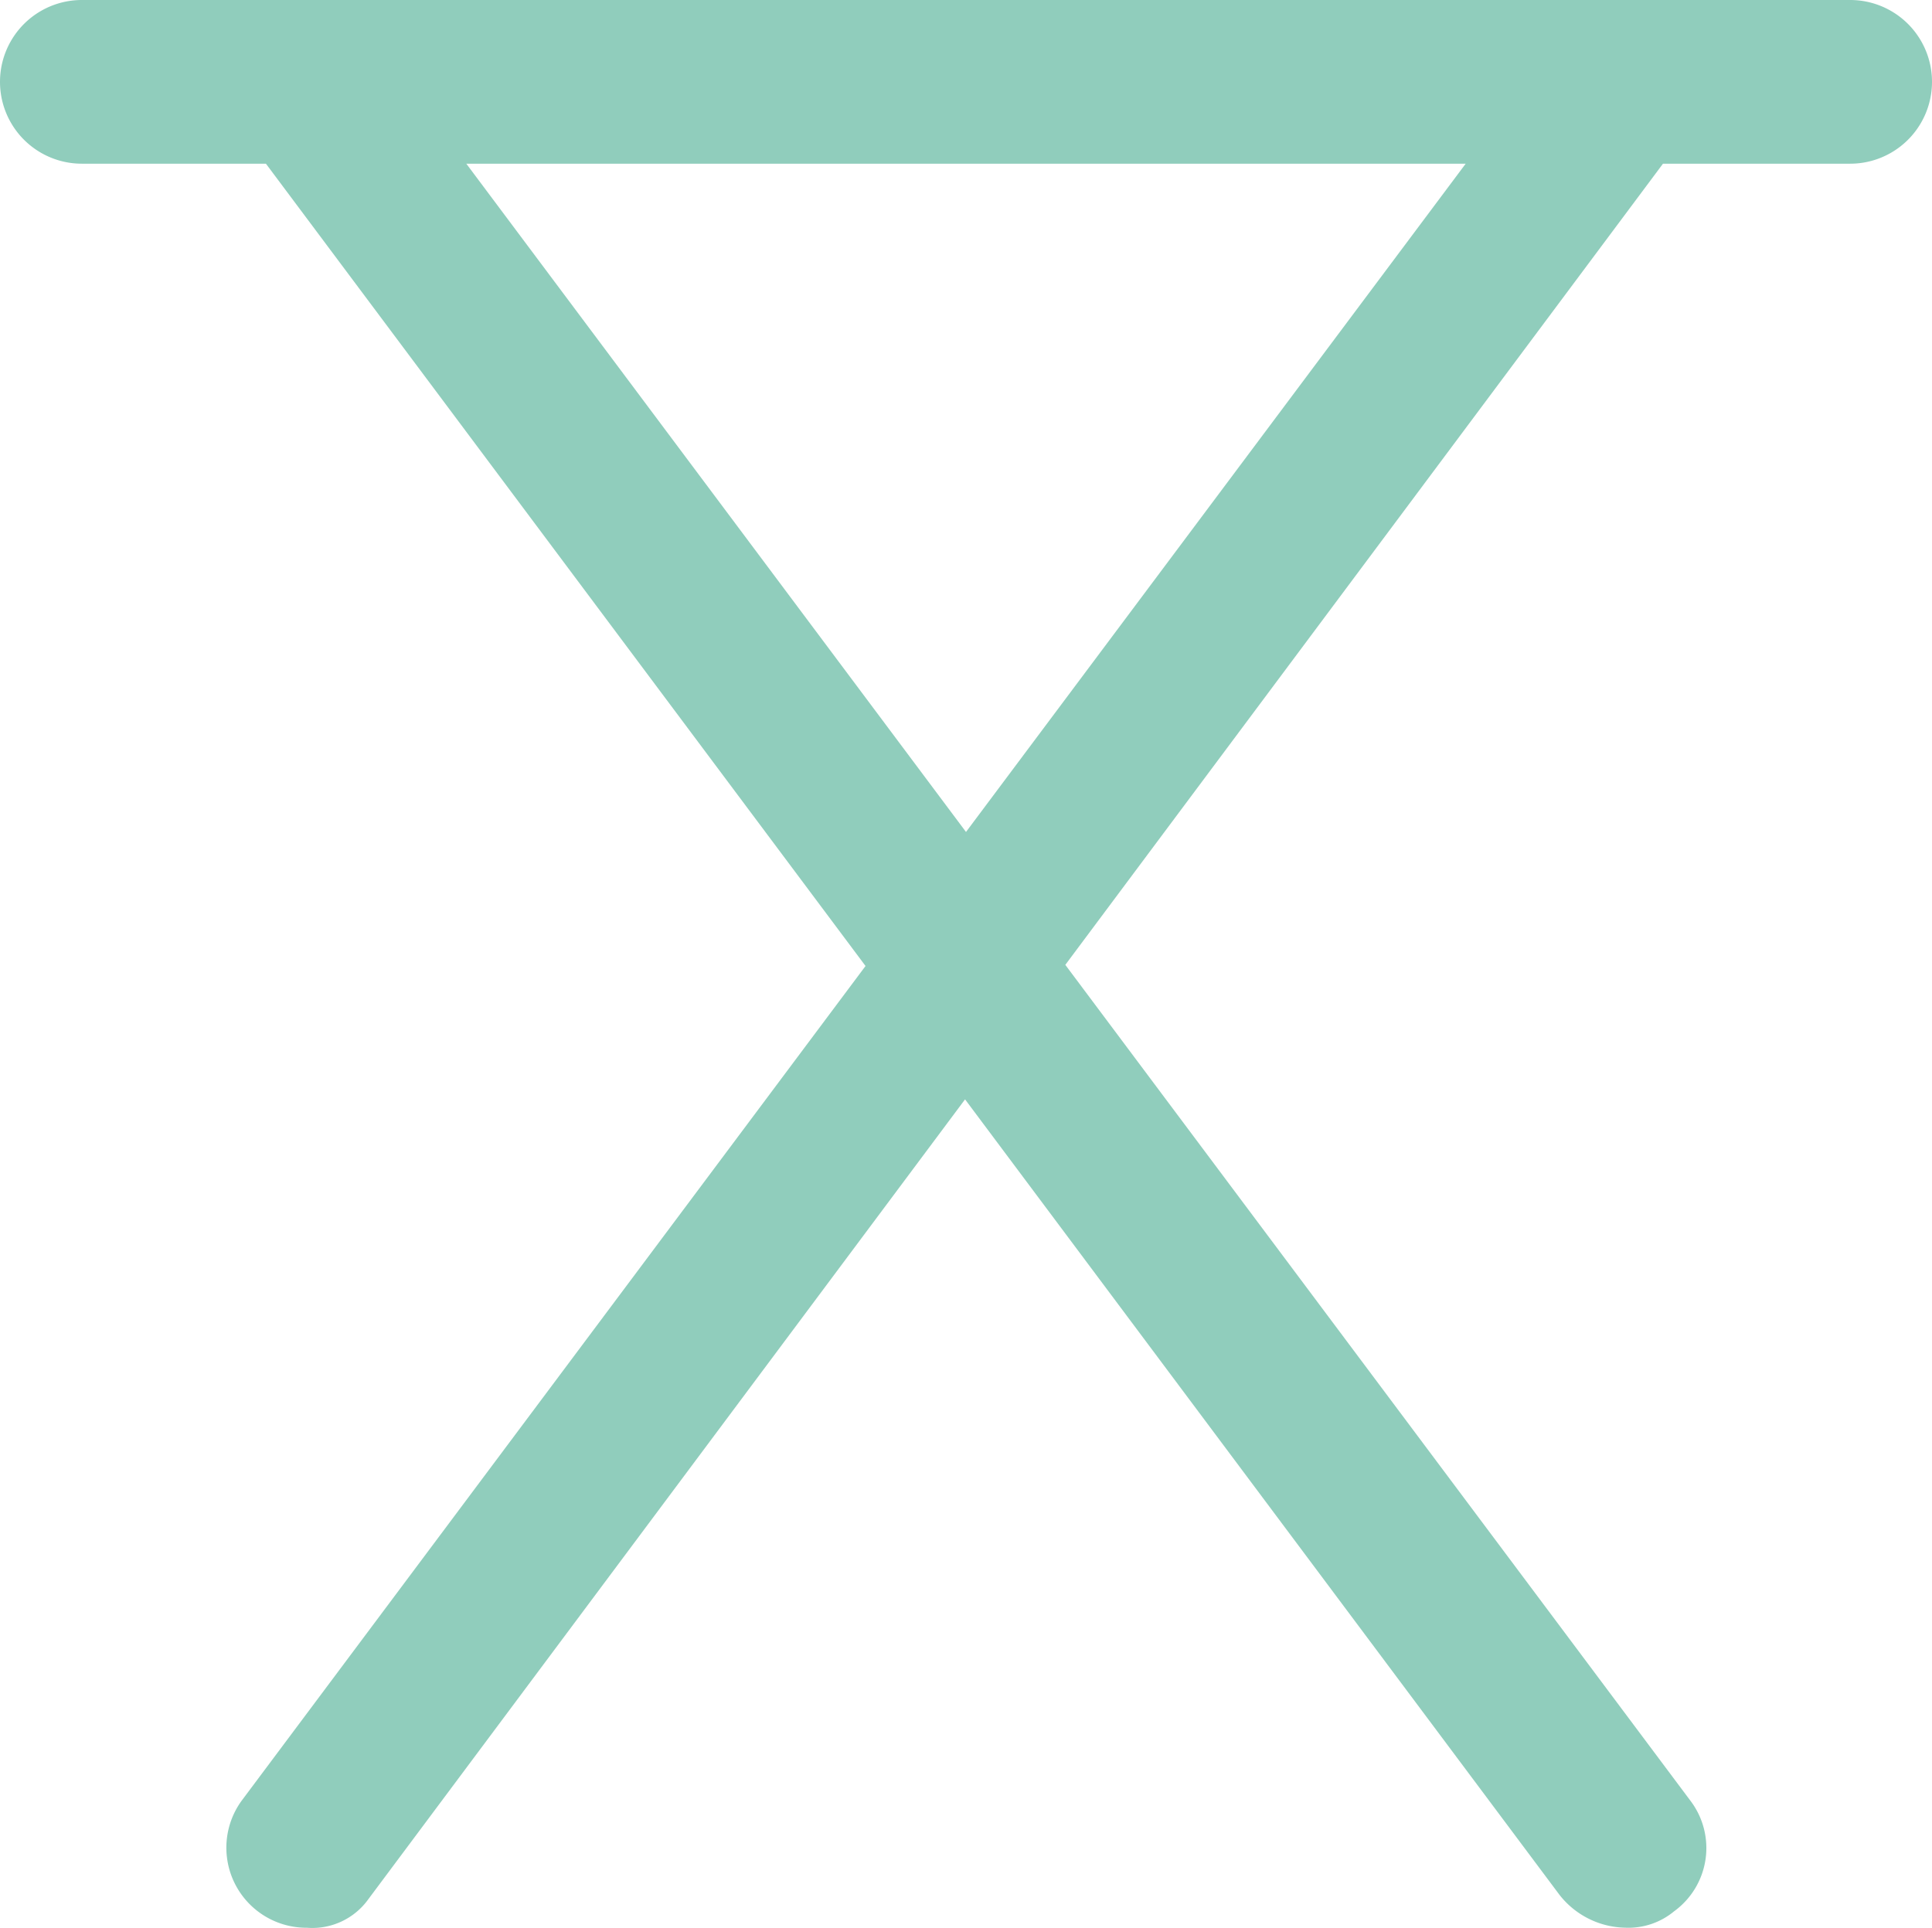 <svg xmlns="http://www.w3.org/2000/svg" width="28.654" height="28.593" viewBox="0 0 28.654 28.593">
  <g id="table-svgrepo-com_1_" data-name="table-svgrepo-com (1)" transform="translate(0 -0.542)">
    <g id="Groupe_5159" data-name="Groupe 5159" transform="translate(0 0.542)">
      <path id="Tracé_14582" data-name="Tracé 14582" d="M27.44.542H1.214a1.214,1.214,0,1,0,0,2.428h2.73l8.893,11.9L3.582,27.253a1.187,1.187,0,0,0,.971,1.882,1.021,1.021,0,0,0,.911-.425l8.849-11.862,8.817,11.8a1.267,1.267,0,0,0,.971.486,1.06,1.06,0,0,0,.728-.243,1.16,1.16,0,0,0,.243-1.639L15.8,14.853,24.664,2.97H27.44a1.214,1.214,0,0,0,0-2.428ZM14.327,12.882,6.916,2.97H21.738Z" transform="translate(0 -0.542)" fill="#90cdbc"/>
    </g>
  </g>
</svg>
